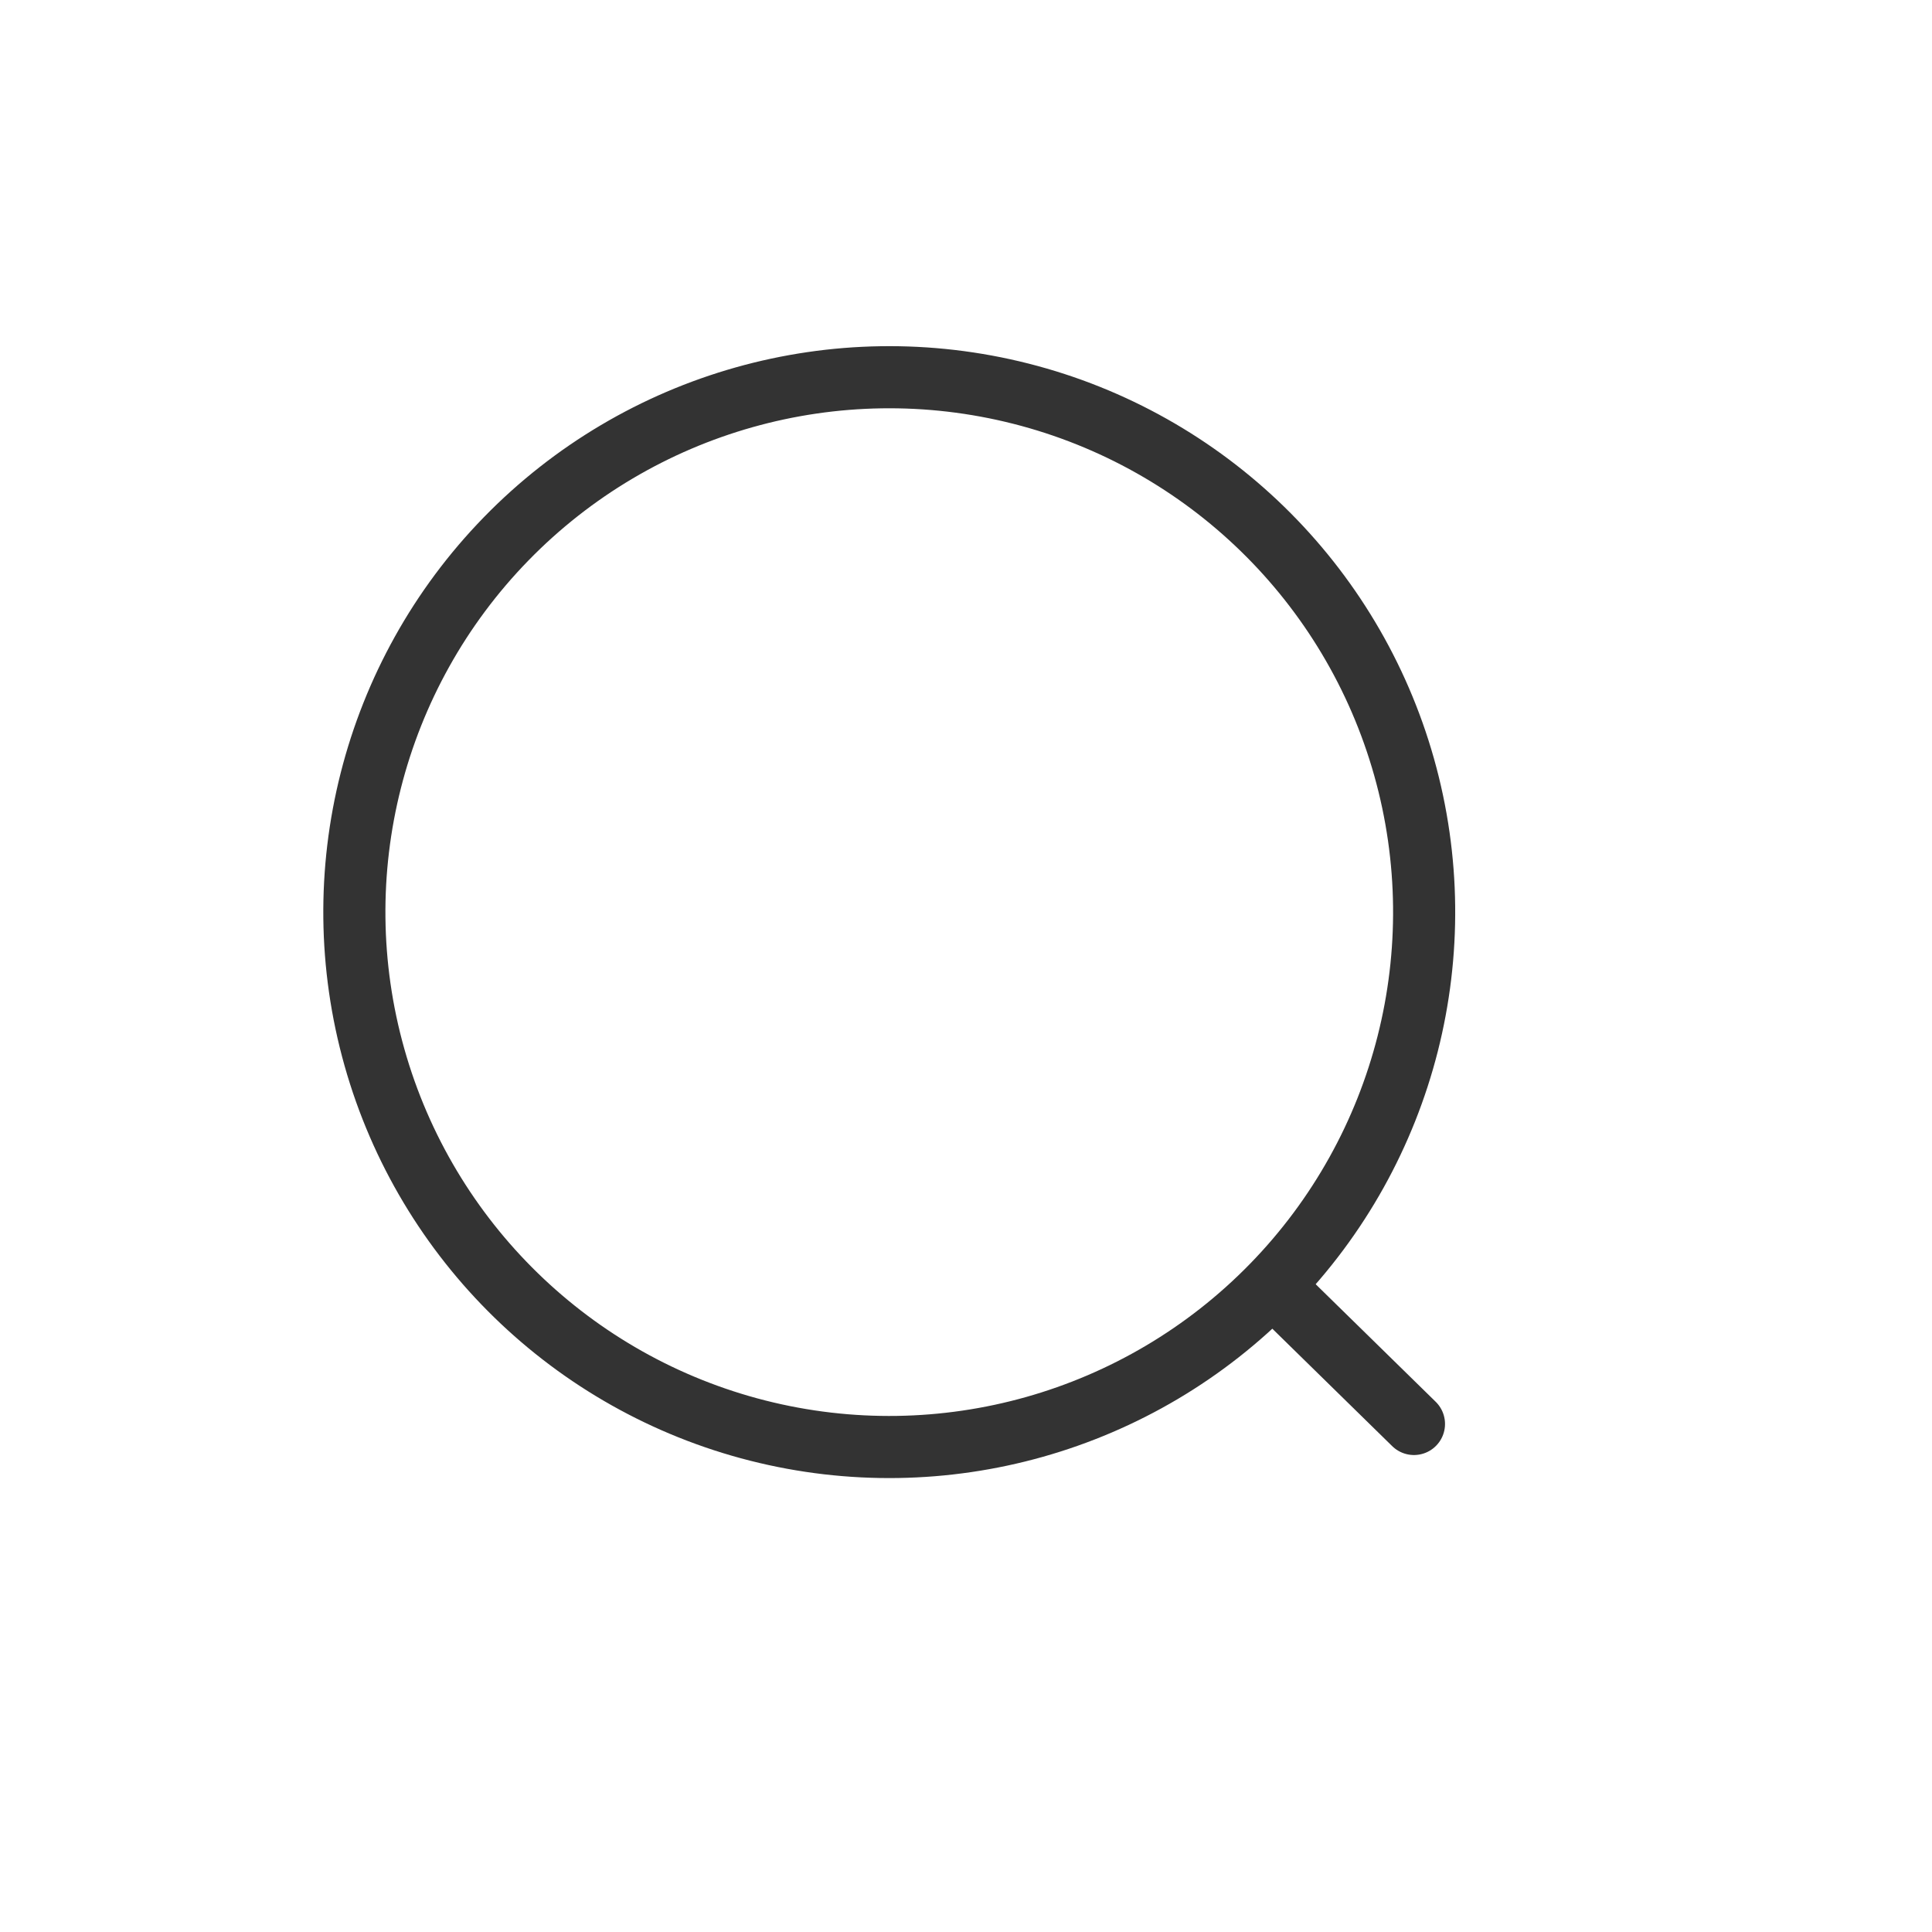 <?xml version="1.0" ?><svg height="32" id="svg2" version="1.1" viewBox="0 0 32 32" width="32" xml:space="preserve" xmlns="http://www.w3.org/2000/svg" xmlns:cc="http://creativecommons.org/ns#" xmlns:dc="http://purl.org/dc/elements/1.1/" xmlns:inkscape="http://www.inkscape.org/namespaces/inkscape" xmlns:rdf="http://www.w3.org/1999/02/22-rdf-syntax-ns#" xmlns:sodipodi="http://sodipodi.sourceforge.net/DTD/sodipodi-0.dtd" xmlns:svg="http://www.w3.org/2000/svg"><defs id="defs6"/><g id="g10" transform="matrix(1.333,0,0,-1.333,0,32)"><g id="g933" style="stroke:#333333;stroke-width:4.766;stroke-miterlimit:4;stroke-dasharray:none;stroke-opacity:1" transform="matrix(0.116,-0.113,-0.113,-0.116,-322.927,185.283)"><path d="m 2263.115,-675.558 14.148,0.039" id="path905" style="fill:none;stroke:#333333;stroke-width:4.766;stroke-linecap:round;stroke-linejoin:round;stroke-miterlimit:4;stroke-dasharray:none;stroke-opacity:1"/><circle cx="2221.02" cy="-675.558" id="circle915" r="41.041" style="fill:none;fill-opacity:1;stroke:#333333;stroke-width:4.766;stroke-miterlimit:4;stroke-dasharray:none;stroke-opacity:1"/></g></g></svg>